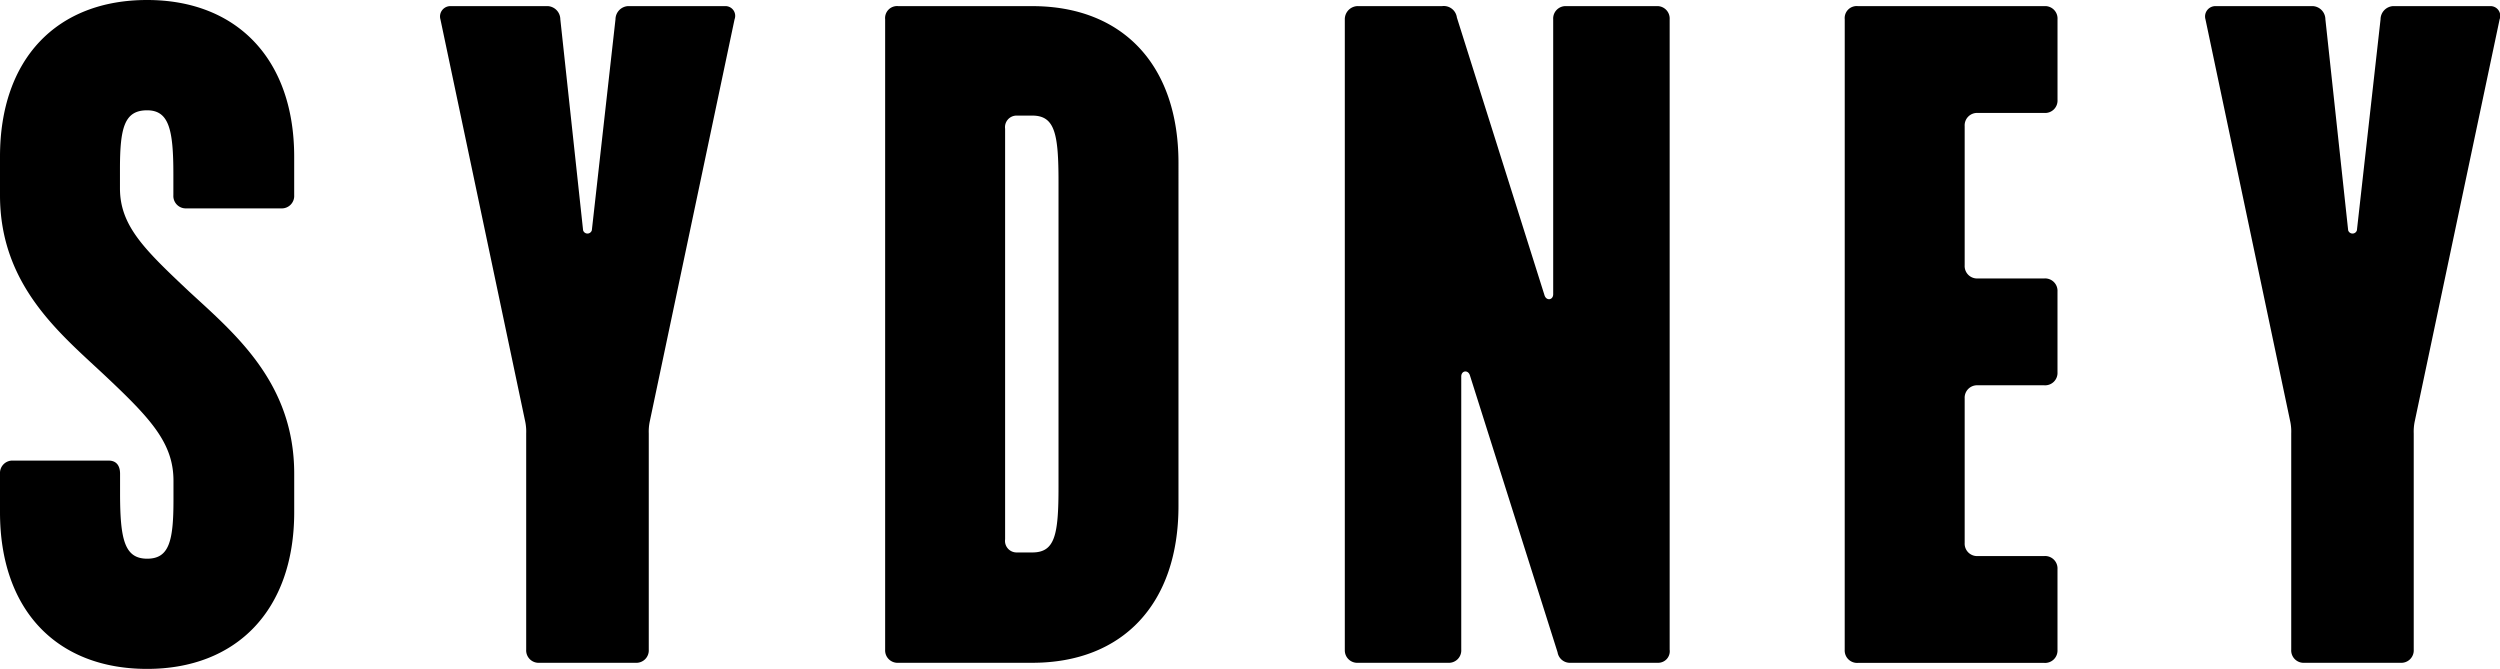 <svg id="グループ_1548" data-name="グループ 1548" xmlns="http://www.w3.org/2000/svg" xmlns:xlink="http://www.w3.org/1999/xlink" width="96.614" height="25.85" viewBox="0 0 96.614 25.85">
  <defs>
    <clipPath id="clip-path">
      <rect id="長方形_510" data-name="長方形 510" width="96.614" height="25.85" transform="translate(0 0)"/>
    </clipPath>
  </defs>
  <g id="グループ_771" data-name="グループ 771" transform="translate(0 0)" clip-path="url(#clip-path)">
    <path id="パス_441" data-name="パス 441" d="M0,18.305A.48.48,0,0,1,.508,17.8H4.2c.3,0,.44.2.44.508v.745c0,1.793.169,2.538,1.049,2.538.846,0,1.015-.677,1.015-2.267v-.744c0-1.455-.879-2.4-2.605-4.026S0,11.064,0,7.545V6.057C0,2.267,2.2,0,5.685,0c3.451,0,5.684,2.267,5.684,6.057V7.545a.48.48,0,0,1-.508.508H7.207A.48.48,0,0,1,6.7,7.545V6.733c0-1.726-.169-2.47-1.015-2.47-.88,0-1.049.677-1.049,2.267v.745c0,1.455.948,2.368,2.673,3.992,1.759,1.624,4.061,3.519,4.061,7.038v1.489c0,3.789-2.233,6.056-5.684,6.056C2.2,25.85,0,23.584,0,19.794Z" transform="translate(0 0)"/>
    <path id="パス_442" data-name="パス 442" d="M52.083,25.549V17.192a1.913,1.913,0,0,0-.034-.44L48.768,1.188A.4.4,0,0,1,49.173.68h3.756a.515.515,0,0,1,.473.508l.88,8.154a.176.176,0,0,0,.338,0l.914-8.154A.515.515,0,0,1,56.008.68h3.756a.376.376,0,0,1,.372.508L56.854,16.752a1.932,1.932,0,0,0-.034.44v8.357a.48.48,0,0,1-.508.508H52.591a.48.48,0,0,1-.508-.508" transform="translate(-31.748 -0.443)"/>
    <path id="パス_443" data-name="パス 443" d="M98.066,1.188A.463.463,0,0,1,98.574.68h5.177c3.485,0,5.651,2.267,5.651,6.057V20c0,3.79-2.165,6.057-5.651,6.057H98.574a.48.48,0,0,1-.508-.508Zm5.076,20.605h.609c.88,0,1.015-.676,1.015-2.538V7.481c0-1.861-.135-2.571-1.015-2.571h-.609a.447.447,0,0,0-.44.508V21.285a.447.447,0,0,0,.44.508" transform="translate(-63.859 -0.443)"/>
    <path id="パス_444" data-name="パス 444" d="M148.991,25.549V1.188a.507.507,0,0,1,.542-.508h3.214a.51.51,0,0,1,.575.44l3.384,10.726c.068.236.338.2.338-.034V1.188a.48.48,0,0,1,.508-.508h3.485a.479.479,0,0,1,.508.508V25.549a.447.447,0,0,1-.44.508h-3.384a.484.484,0,0,1-.508-.406l-3.384-10.692c-.067-.237-.338-.2-.338.034V25.549a.479.479,0,0,1-.508.508H149.5a.48.48,0,0,1-.508-.508" transform="translate(-97.02 -0.443)"/>
    <path id="パス_445" data-name="パス 445" d="M204.377,1.188a.463.463,0,0,1,.508-.508h7.207a.479.479,0,0,1,.508.508V4.3a.479.479,0,0,1-.508.508H209.52a.48.48,0,0,0-.508.508v5.38a.48.48,0,0,0,.508.508h2.571a.479.479,0,0,1,.508.508v3.113a.479.479,0,0,1-.508.508H209.52a.48.48,0,0,0-.508.508v5.583a.48.48,0,0,0,.508.508h2.571a.479.479,0,0,1,.508.508v3.113a.479.479,0,0,1-.508.508h-7.207a.48.48,0,0,1-.508-.508Z" transform="translate(-133.086 -0.443)"/>
    <path id="パス_446" data-name="パス 446" d="M247.632,25.549V17.192a1.913,1.913,0,0,0-.034-.44L244.317,1.188a.4.4,0,0,1,.406-.508h3.756a.515.515,0,0,1,.473.508l.88,8.154a.176.176,0,0,0,.338,0l.914-8.154a.515.515,0,0,1,.474-.508h3.756a.376.376,0,0,1,.372.508L252.4,16.752a1.933,1.933,0,0,0-.034.44v8.357a.48.48,0,0,1-.508.508H248.14a.479.479,0,0,1-.508-.508" transform="translate(-159.086 -0.443)"/>
  </g>
</svg>
